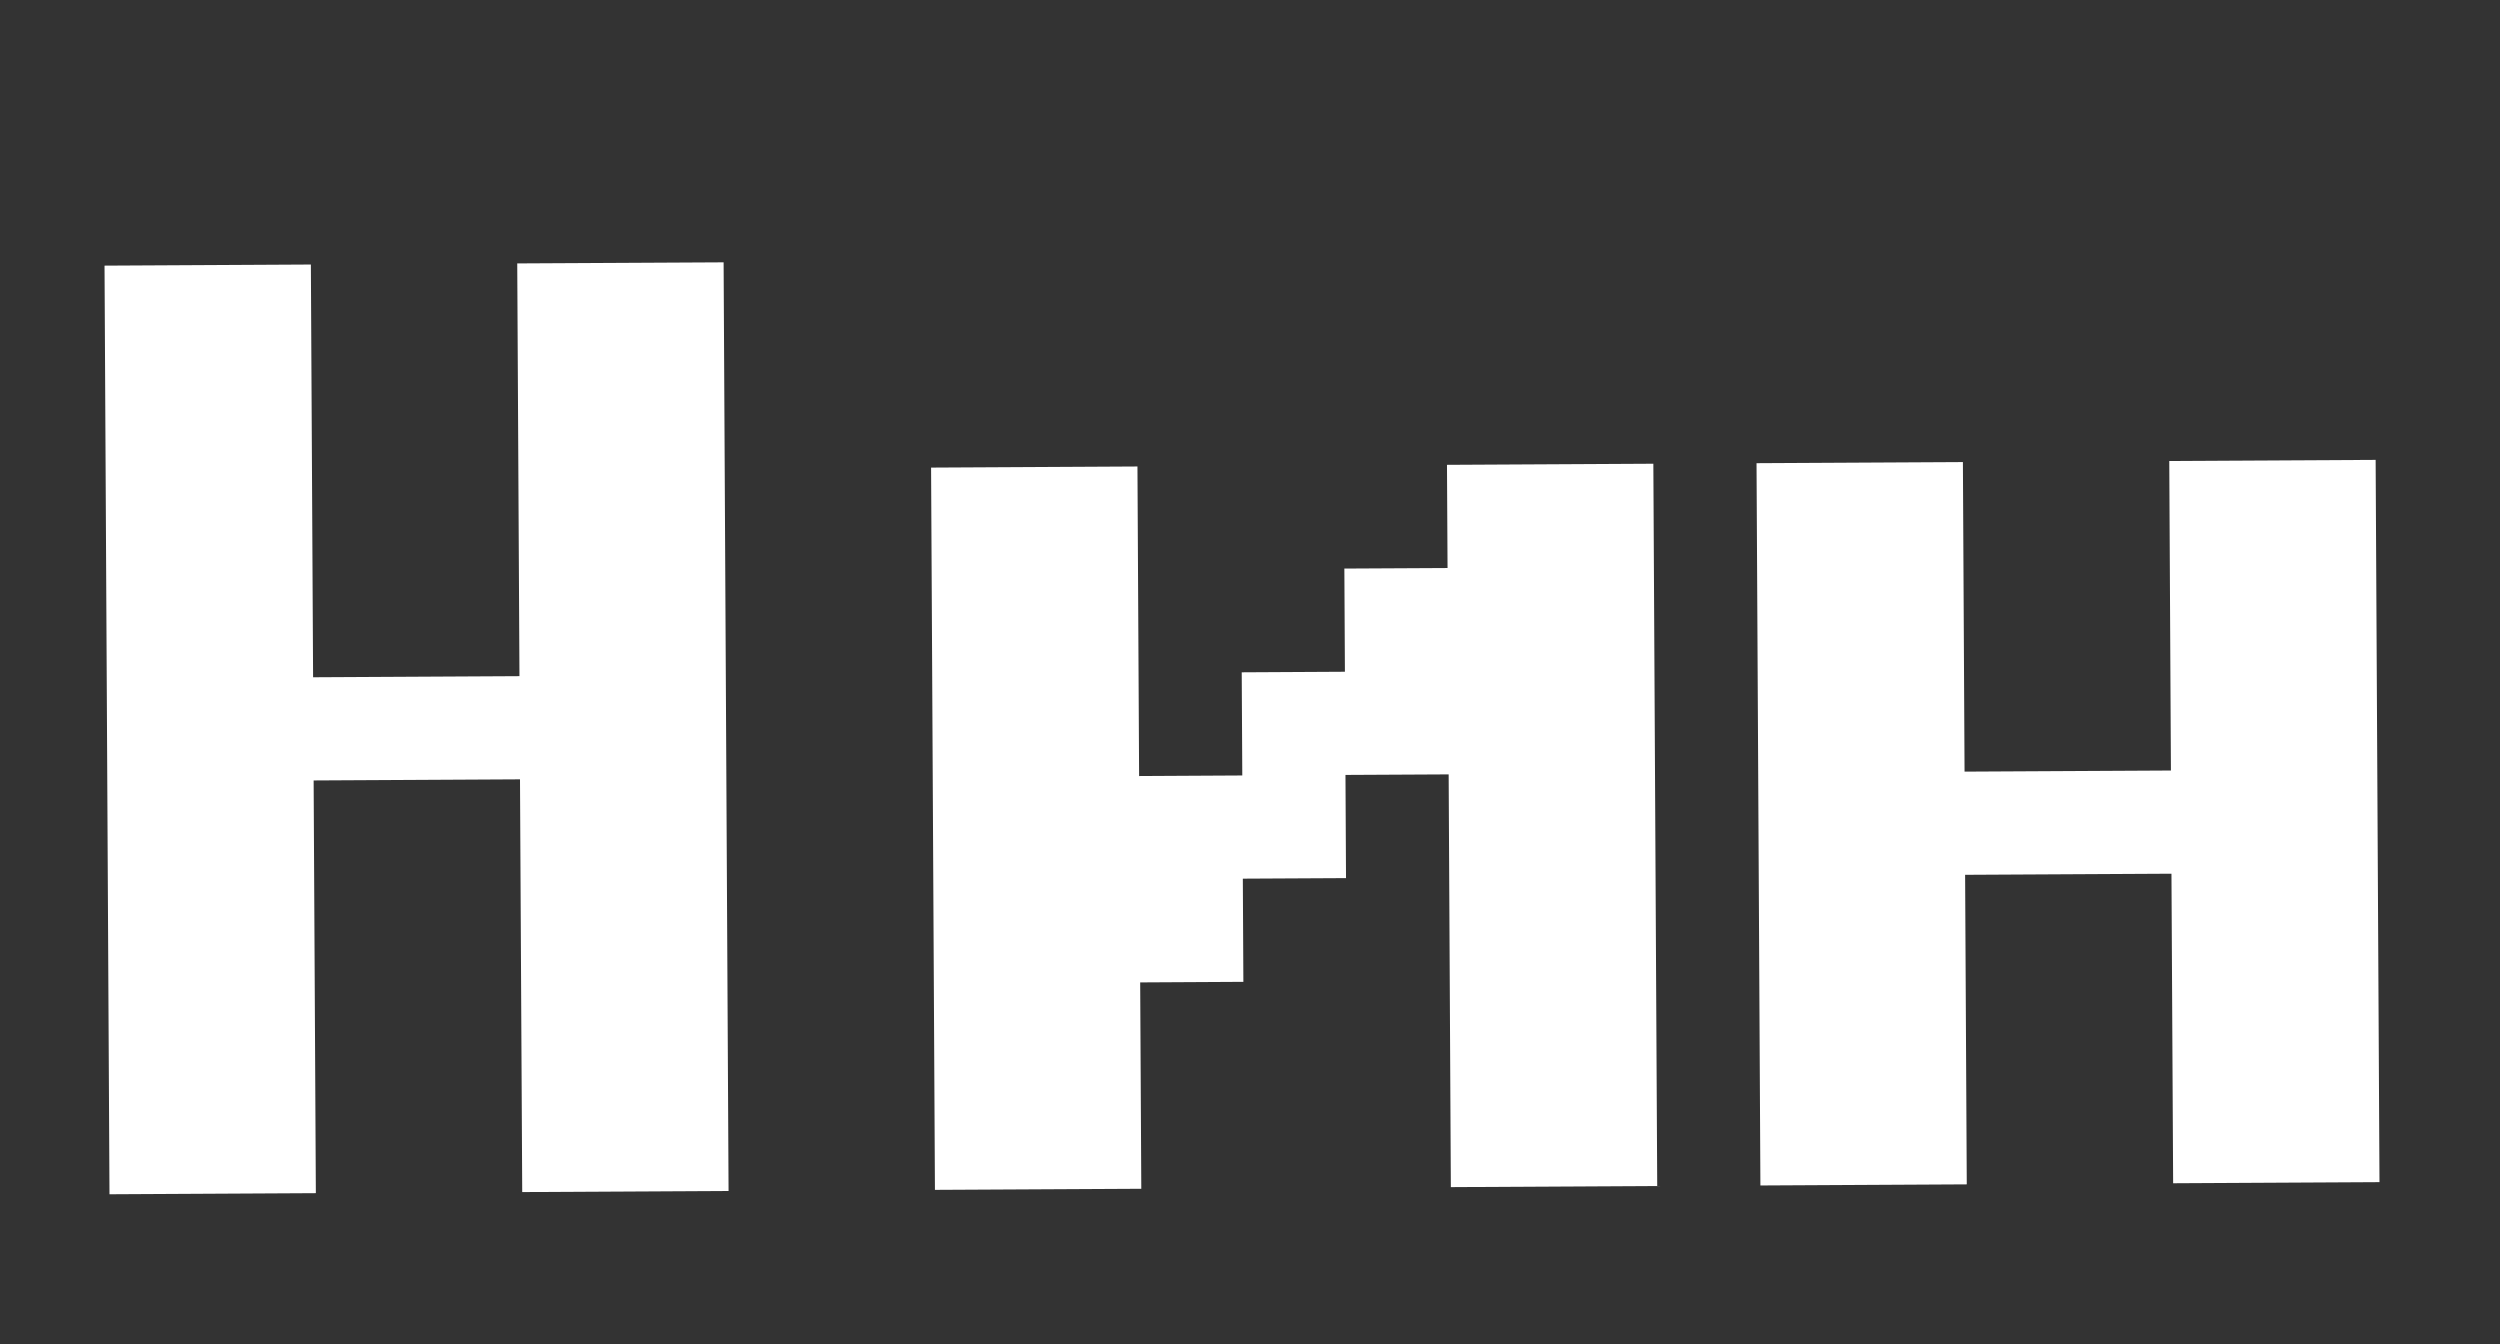 <?xml version="1.0" encoding="UTF-8"?> <svg xmlns="http://www.w3.org/2000/svg" width="106" height="57" viewBox="0 0 106 57" fill="none"><rect x="0" y="0" width="106" height="57" fill="#333333" stroke="none"/><path d="M30.891 50.497L22.142 50.544L22.048 33.044L13.298 33.091L13.392 50.59L4.642 50.637L4.432 11.263L13.181 11.216L13.275 28.716L22.025 28.669L21.931 11.169L30.681 11.123L30.891 50.497ZM70.266 50.287L61.516 50.334L61.423 32.834L57.048 32.857L57.071 37.232L52.696 37.255L52.719 41.63L48.344 41.654L48.391 50.404L39.641 50.45L39.478 19.826L48.228 19.779L48.298 32.904L52.673 32.88L52.649 28.506L57.024 28.482L57.001 24.107L61.376 24.084L61.352 19.709L70.102 19.662L70.266 50.287ZM100.89 50.123L92.141 50.17L92.07 37.045L83.321 37.092L83.391 50.217L74.641 50.264L74.477 19.639L83.227 19.592L83.297 32.717L92.047 32.67L91.977 19.546L100.727 19.499L100.89 50.123Z" fill="white"></path></svg> 